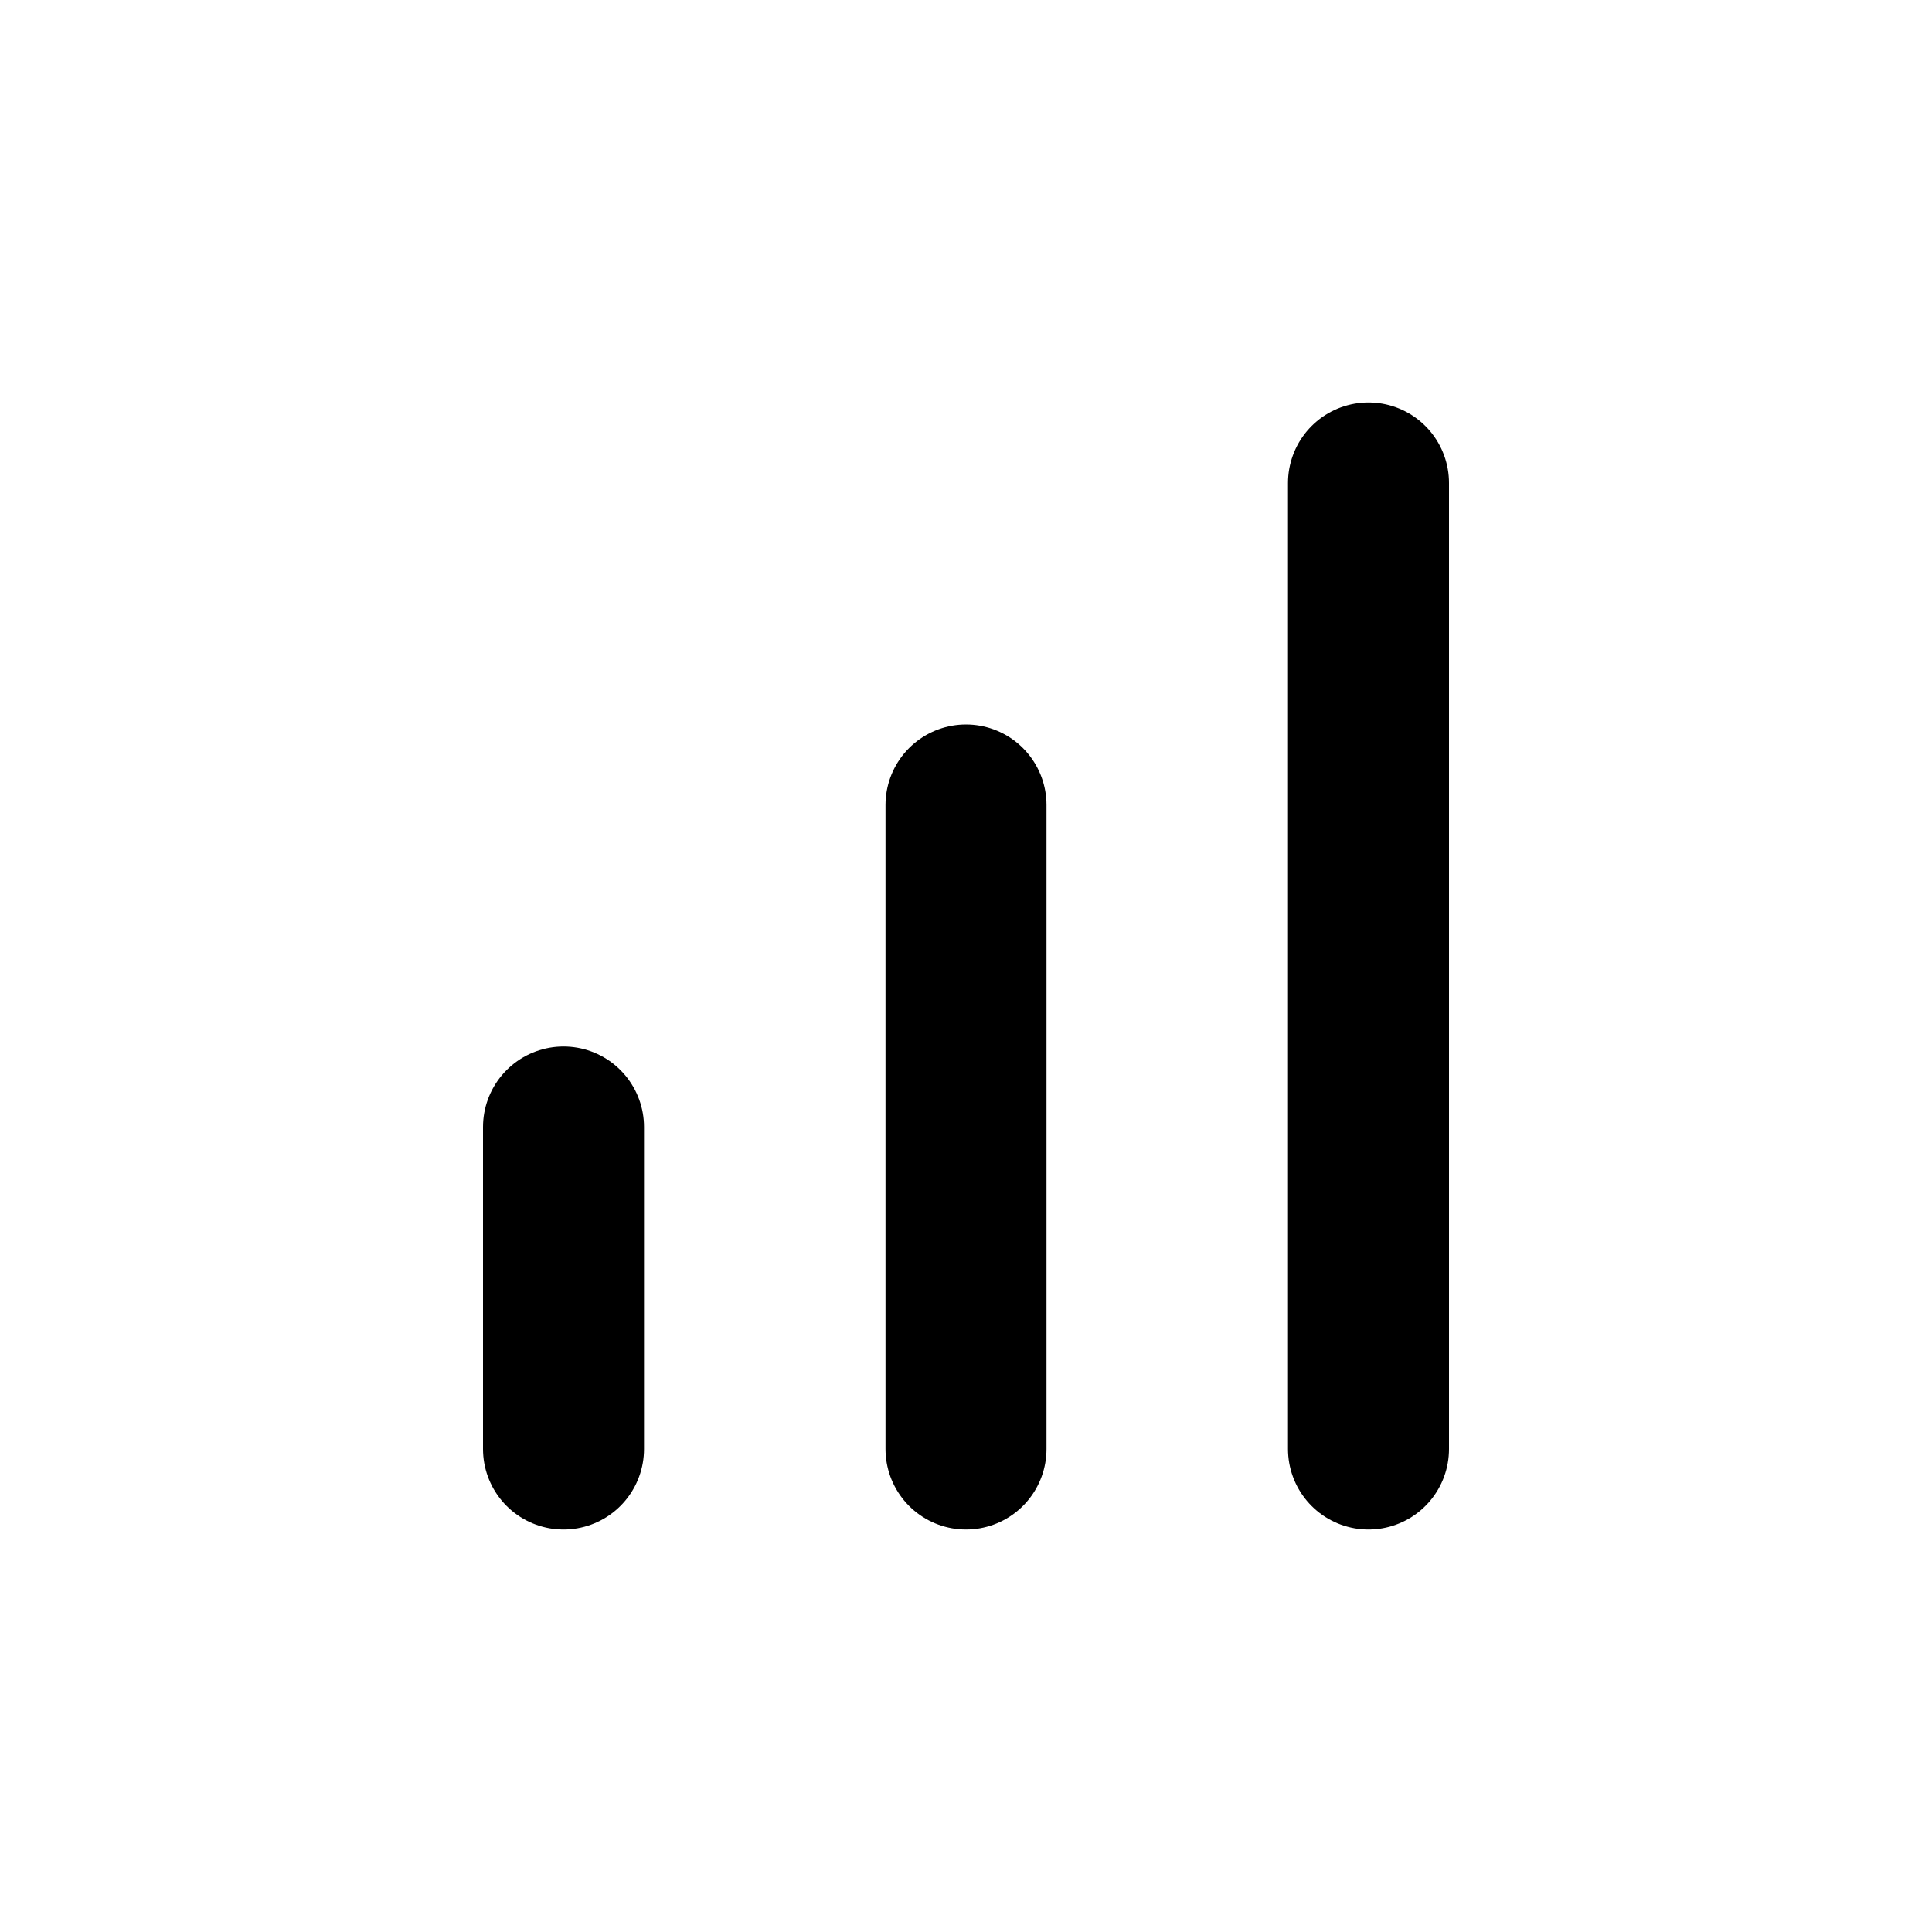 <?xml version="1.0" encoding="utf-8"?>
<svg width="800px" height="800px" viewBox="0 0 24 24" fill="none" xmlns="http://www.w3.org/2000/svg">
<path d="M7 14V18M12 10V18M17 6V18" stroke="#000000" stroke-width="2" stroke-linecap="round" stroke-linejoin="round"/>
</svg>